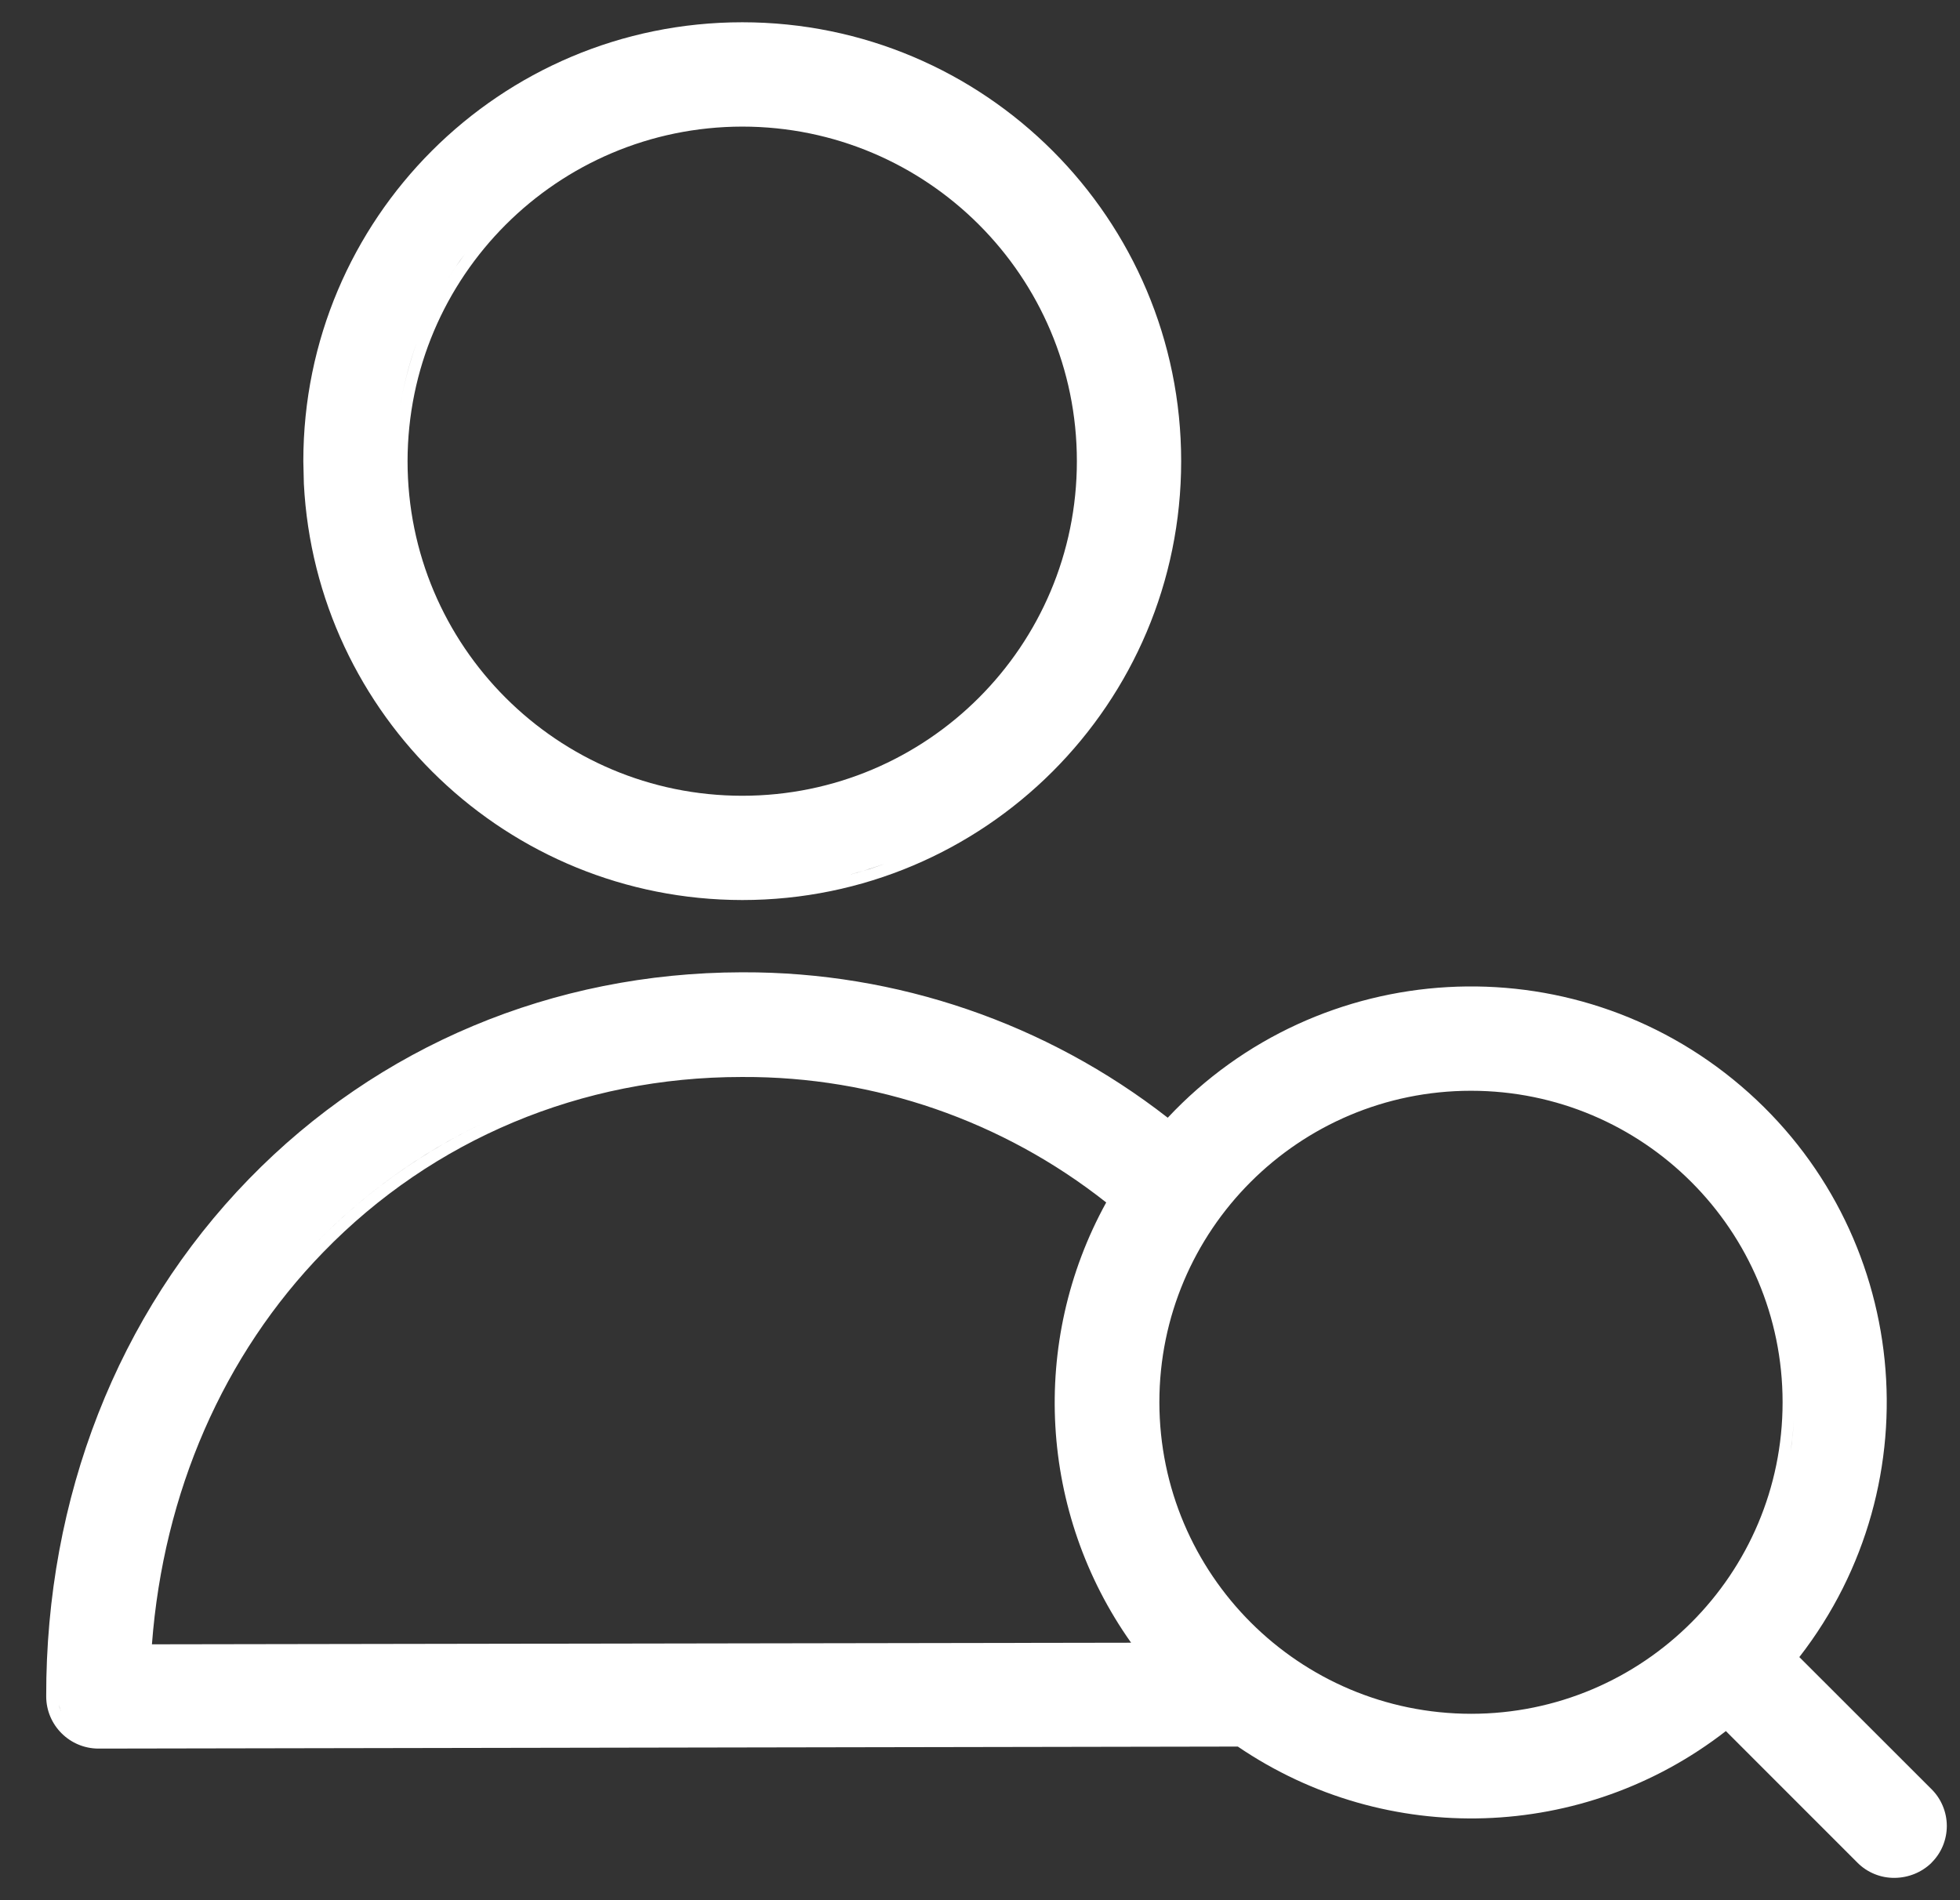 <svg width="33" height="32" viewBox="0 0 33 32" fill="none" xmlns="http://www.w3.org/2000/svg">
<rect x="0" y="0" width="33" height="32" fill="#333333" stroke="none"/>
<g clip-path="url(#clip0_357_1265)">
<path fill-rule="evenodd" clip-rule="evenodd" d="M12.503 16.374C15.098 16.365 17.618 17.23 19.661 18.823C22.21 16.104 26.46 15.854 29.312 18.288C32.164 20.722 32.583 24.96 30.295 27.906L32.521 30.131C32.603 30.212 32.667 30.309 32.711 30.415C32.755 30.521 32.778 30.635 32.778 30.75C32.778 30.865 32.755 30.979 32.711 31.086C32.667 31.192 32.602 31.288 32.52 31.369L32.52 31.371C32.354 31.532 32.132 31.622 31.9 31.624L31.899 31.625L31.898 31.624C31.783 31.625 31.669 31.604 31.562 31.56C31.454 31.516 31.356 31.452 31.274 31.369L29.058 29.152C26.669 31.01 23.35 31.121 20.841 29.413L1.657 29.447C1.173 29.446 0.779 29.053 0.778 28.569C0.771 25.221 1.981 22.128 4.189 19.857C6.371 17.613 9.314 16.381 12.483 16.374H12.503ZM24.767 18.369C21.869 18.369 19.52 20.717 19.52 23.615C19.524 26.511 21.871 28.858 24.767 28.861C27.664 28.861 30.013 26.512 30.013 23.615C30.013 20.717 27.664 18.369 24.767 18.369ZM1.018 28.803C1.02 28.808 1.022 28.812 1.024 28.817C1.01 28.782 0.998 28.745 0.99 28.706L1.018 28.803ZM12.483 18.137C9.793 18.137 7.292 19.184 5.445 21.085C3.758 22.818 2.752 25.136 2.558 27.691L19.044 27.664C17.499 25.483 17.329 22.602 18.625 20.25C16.884 18.874 14.727 18.127 12.504 18.137H12.483ZM30.204 23.894C30.194 24.08 30.175 24.264 30.148 24.444L30.183 24.172C30.192 24.08 30.199 23.988 30.204 23.894ZM8.122 18.919C7.081 19.417 6.129 20.099 5.304 20.948C5.658 20.584 6.035 20.251 6.432 19.95C6.697 19.749 6.971 19.563 7.253 19.391C7.535 19.219 7.824 19.061 8.122 18.919Z" fill="white"/>
<path fill-rule="evenodd" clip-rule="evenodd" d="M12.497 0.375C16.578 0.375 19.887 3.684 19.887 7.766C19.887 11.848 16.578 15.157 12.497 15.157C8.544 15.153 5.317 12.049 5.116 8.146L5.107 7.766C5.107 3.684 8.415 0.375 12.497 0.375ZM14.885 14.55C14.691 14.618 14.495 14.681 14.294 14.733L14.636 14.636C14.72 14.61 14.802 14.579 14.885 14.55ZM12.497 2.132C9.386 2.136 6.866 4.656 6.862 7.766C6.862 10.878 9.385 13.4 12.497 13.401C15.608 13.401 18.131 10.878 18.131 7.766C18.131 4.654 15.608 2.132 12.497 2.132ZM7.02 5.762C6.889 6.119 6.792 6.493 6.733 6.879C6.762 6.686 6.802 6.496 6.85 6.31C6.899 6.123 6.955 5.941 7.02 5.762ZM7.663 4.507C7.61 4.585 7.56 4.663 7.511 4.743C7.609 4.583 7.714 4.428 7.826 4.279L7.663 4.507Z" fill="white"/>
</g>
<defs>
<clipPath id="clip0_357_1265">
<rect width="32" height="32" fill="white" transform="translate(0.778)"/>
</clipPath>
</defs>
</svg>
